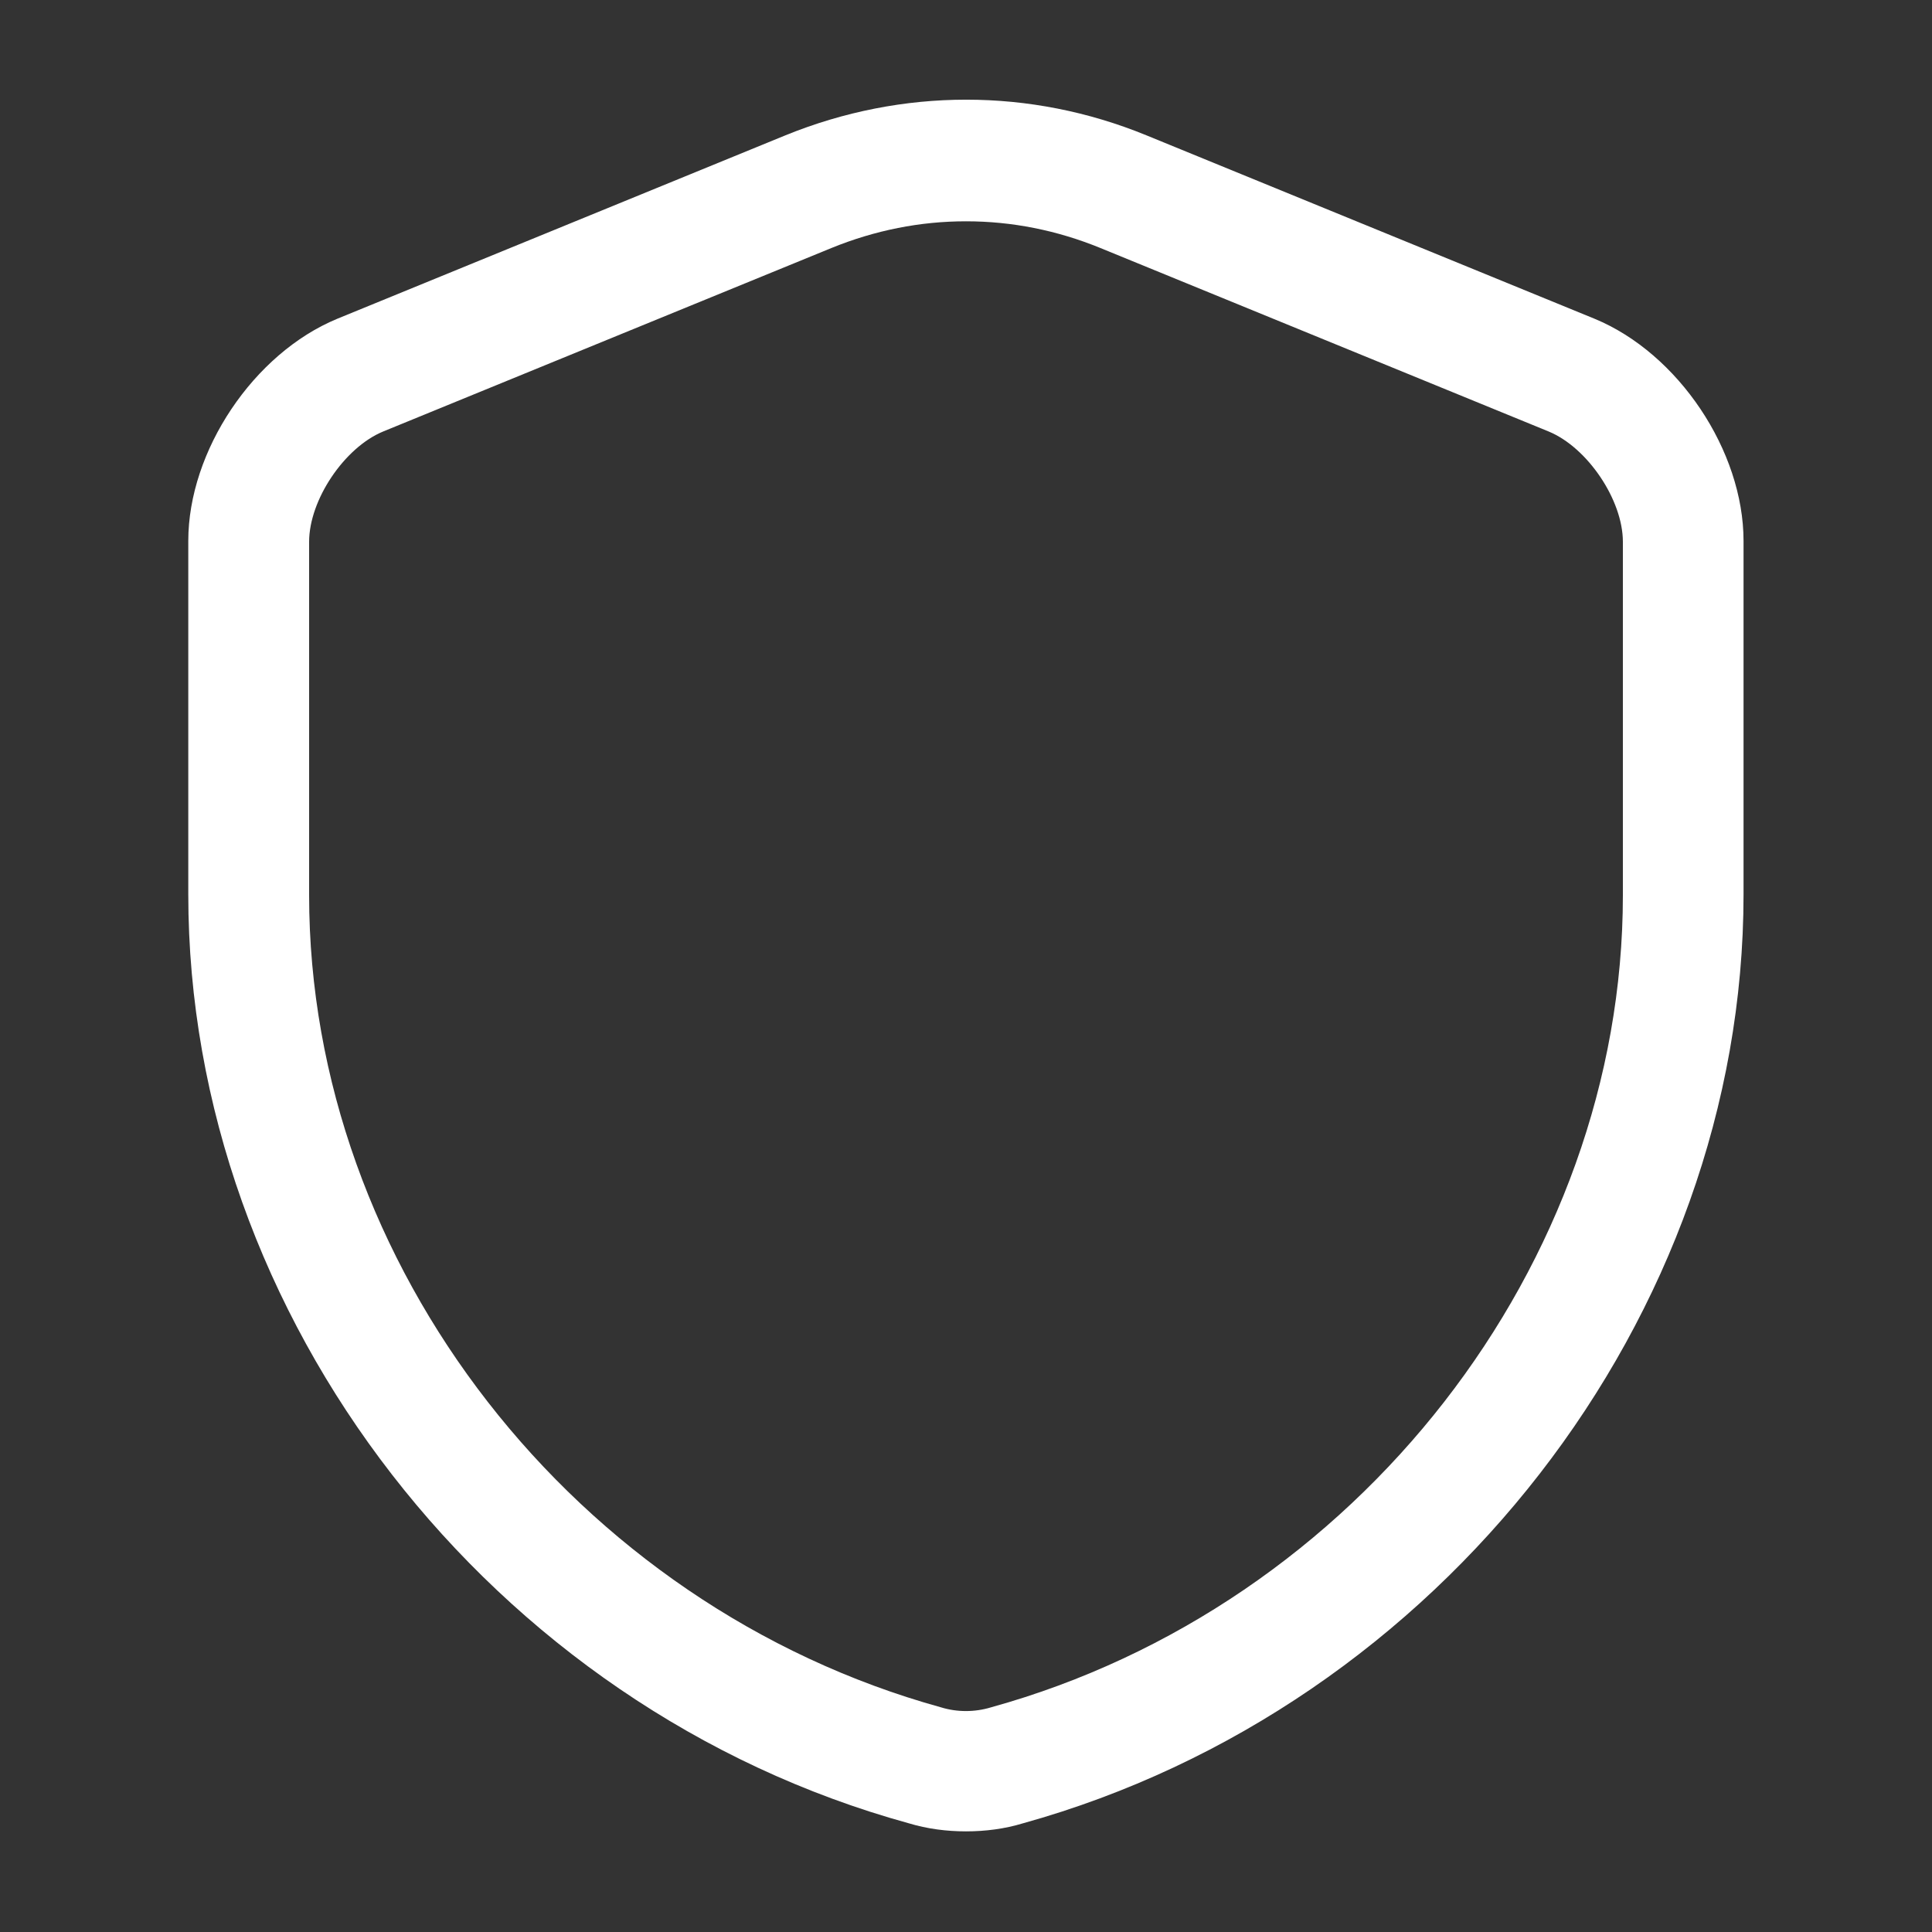 <svg width="11" height="11" viewBox="0 0 11 11" fill="none" xmlns="http://www.w3.org/2000/svg">
<rect x="0" y="0" width="11" height="11" fill="#333333" stroke="none"/>
<path d="M5.5 10.427C5.39 10.427 5.28 10.413 5.174 10.381C2.796 9.726 1.072 7.503 1.072 5.092V3.08C1.072 2.567 1.444 2.012 1.92 1.815L4.473 0.77C5.138 0.5 5.866 0.5 6.526 0.77L9.079 1.815C9.556 2.012 9.927 2.567 9.927 3.08V5.092C9.927 7.498 8.199 9.721 5.825 10.381C5.72 10.413 5.61 10.427 5.5 10.427ZM5.5 1.26C5.239 1.26 4.982 1.311 4.734 1.412L2.181 2.457C1.961 2.548 1.76 2.846 1.76 3.085V5.097C1.76 7.2 3.272 9.144 5.358 9.721C5.449 9.749 5.55 9.749 5.642 9.721C7.727 9.144 9.24 7.2 9.24 5.097V3.085C9.24 2.846 9.038 2.548 8.818 2.457L6.265 1.412C6.018 1.311 5.761 1.26 5.5 1.26Z" fill="white"/>
</svg>
